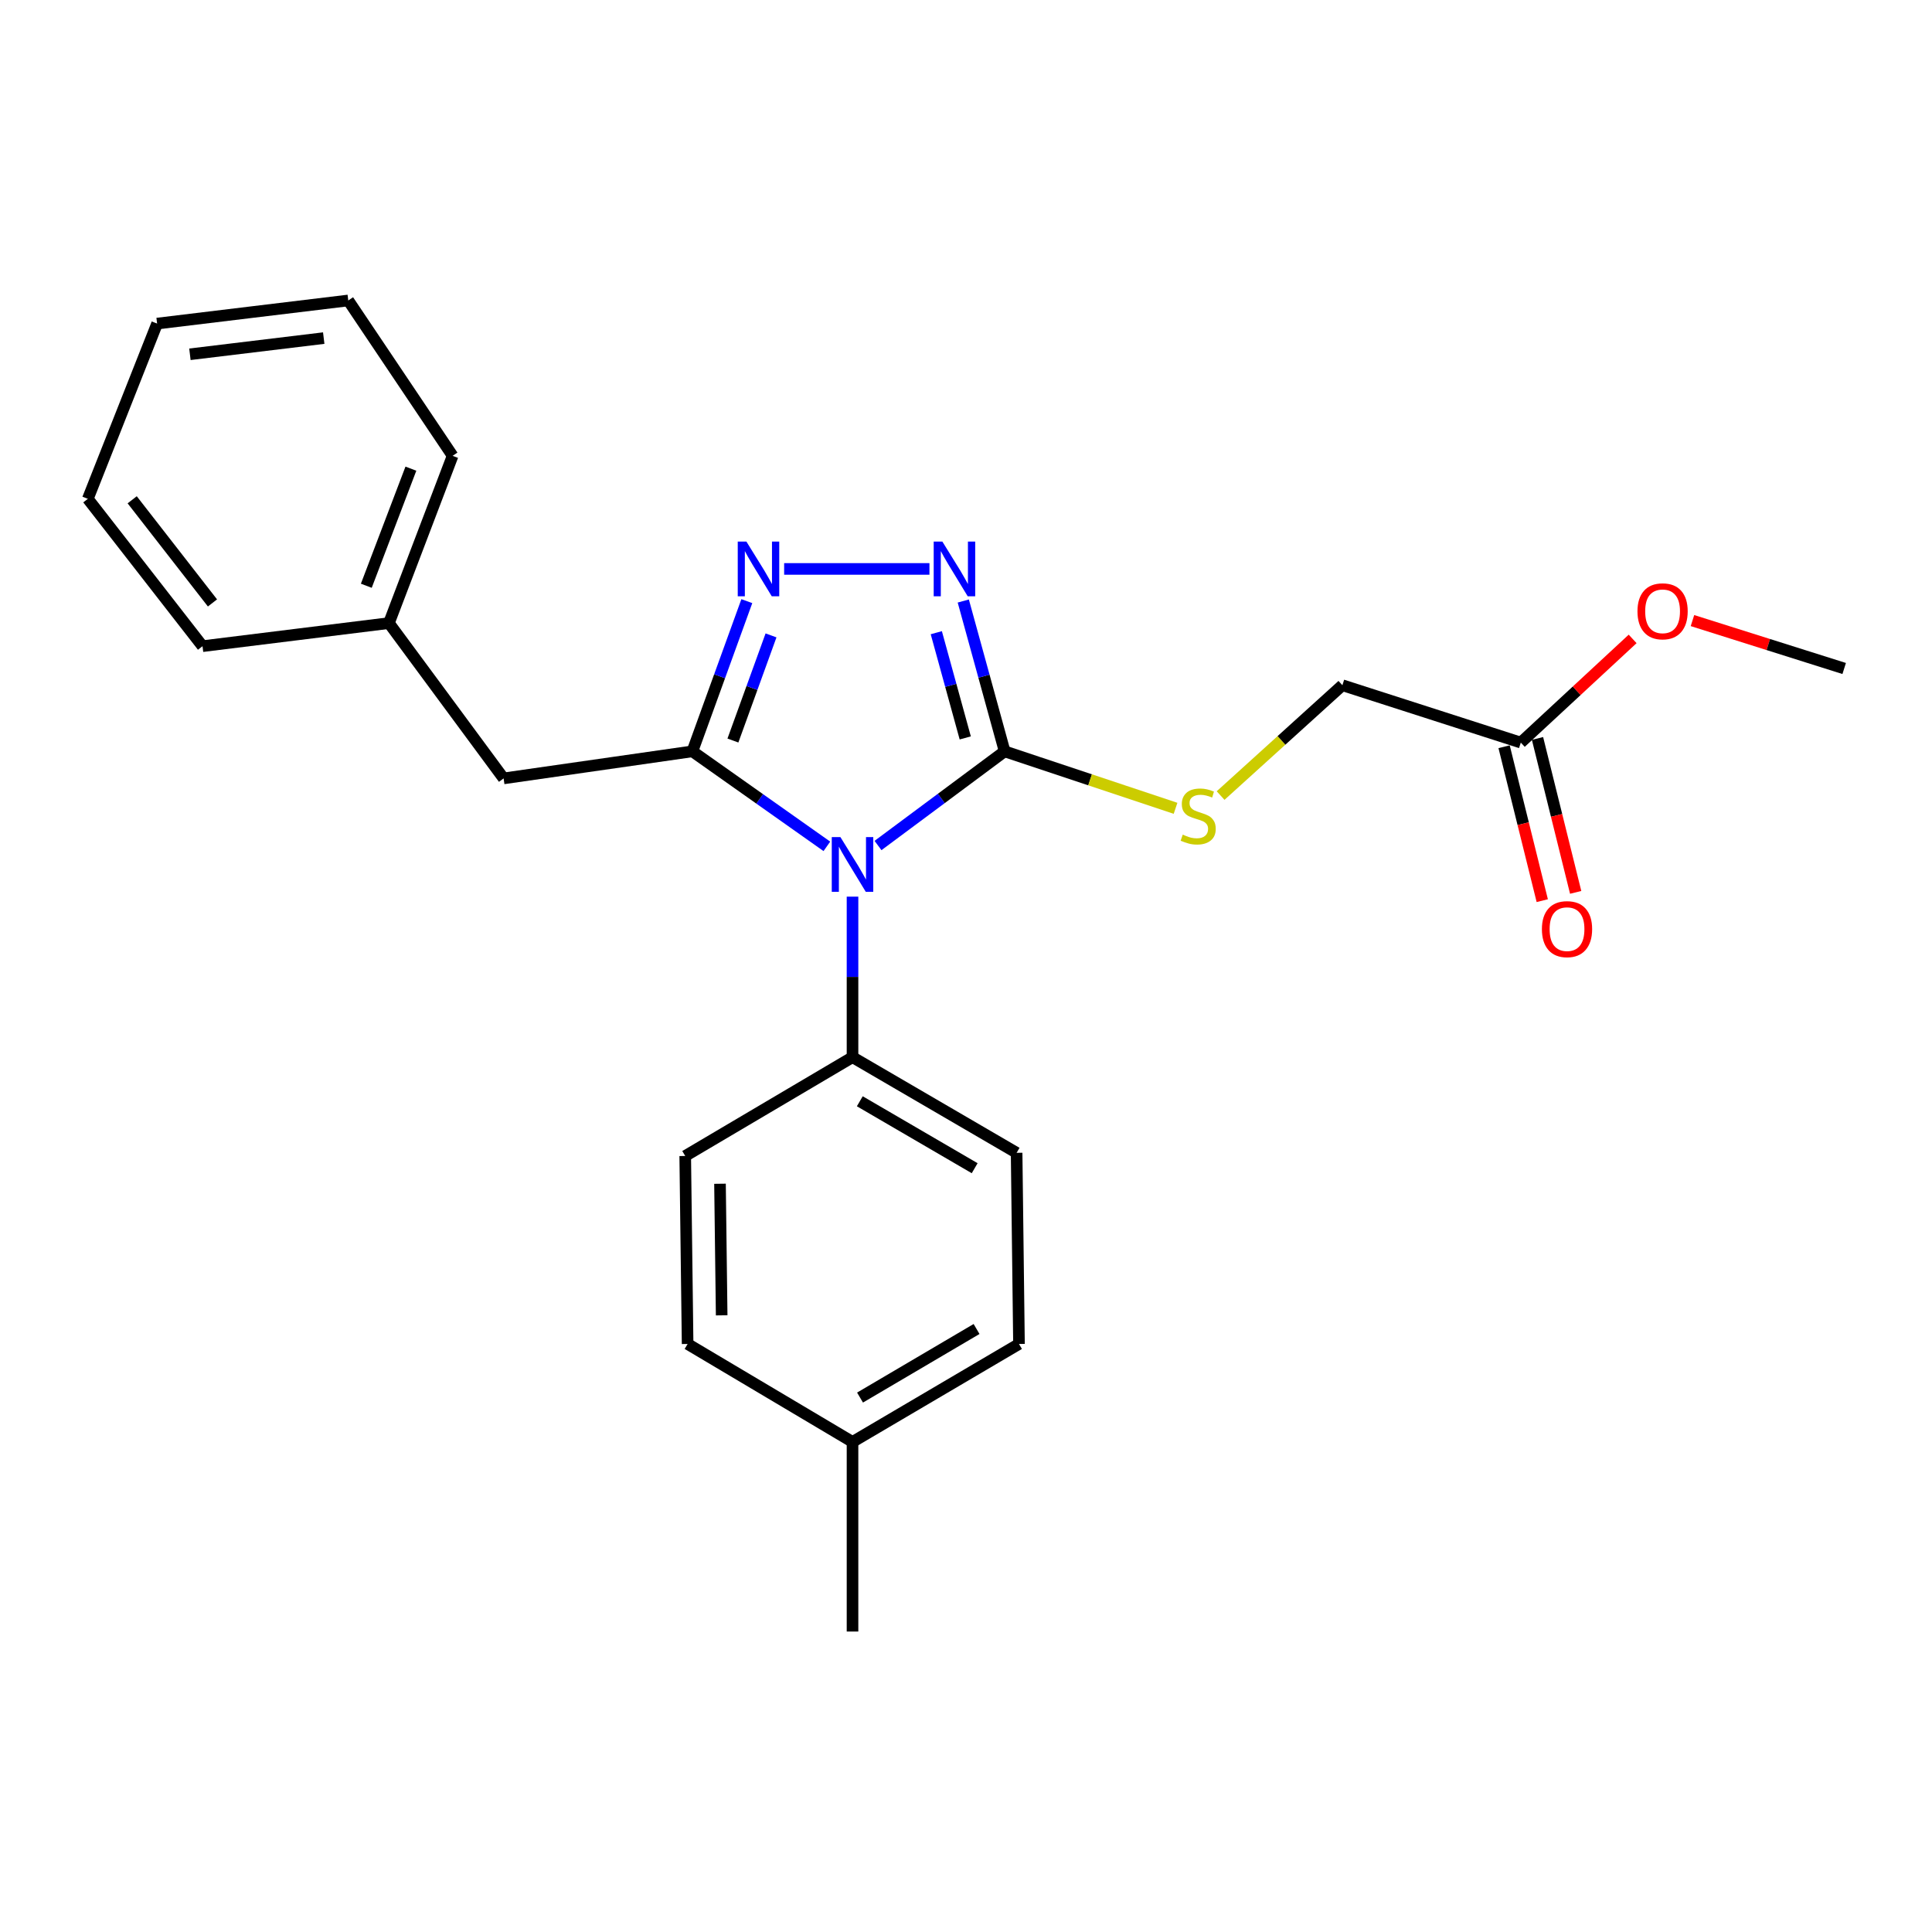 <?xml version='1.0' encoding='iso-8859-1'?>
<svg version='1.1' baseProfile='full'
              xmlns='http://www.w3.org/2000/svg'
                      xmlns:rdkit='http://www.rdkit.org/xml'
                      xmlns:xlink='http://www.w3.org/1999/xlink'
                  xml:space='preserve'
width='1000px' height='1000px' viewBox='0 0 1000 1000'>
<!-- END OF HEADER -->
<rect style='opacity:1.0;fill:#FFFFFF;stroke:none' width='1000' height='1000' x='0' y='0'> </rect>
<path class='bond-0' d='M 427.984,438.067 L 393.183,413.481' style='fill:none;fill-rule:evenodd;stroke:#0000FF;stroke-width:6px;stroke-linecap:butt;stroke-linejoin:miter;stroke-opacity:1' />
<path class='bond-0' d='M 393.183,413.481 L 358.382,388.895' style='fill:none;fill-rule:evenodd;stroke:#000000;stroke-width:6px;stroke-linecap:butt;stroke-linejoin:miter;stroke-opacity:1' />
<path class='bond-1' d='M 454.454,437.636 L 487.228,413.265' style='fill:none;fill-rule:evenodd;stroke:#0000FF;stroke-width:6px;stroke-linecap:butt;stroke-linejoin:miter;stroke-opacity:1' />
<path class='bond-1' d='M 487.228,413.265 L 520.002,388.895' style='fill:none;fill-rule:evenodd;stroke:#000000;stroke-width:6px;stroke-linecap:butt;stroke-linejoin:miter;stroke-opacity:1' />
<path class='bond-4' d='M 441.261,464.1 L 441.261,505.65' style='fill:none;fill-rule:evenodd;stroke:#0000FF;stroke-width:6px;stroke-linecap:butt;stroke-linejoin:miter;stroke-opacity:1' />
<path class='bond-4' d='M 441.261,505.65 L 441.261,547.199' style='fill:none;fill-rule:evenodd;stroke:#000000;stroke-width:6px;stroke-linecap:butt;stroke-linejoin:miter;stroke-opacity:1' />
<path class='bond-2' d='M 358.382,388.895 L 372.469,350.021' style='fill:none;fill-rule:evenodd;stroke:#000000;stroke-width:6px;stroke-linecap:butt;stroke-linejoin:miter;stroke-opacity:1' />
<path class='bond-2' d='M 372.469,350.021 L 386.555,311.147' style='fill:none;fill-rule:evenodd;stroke:#0000FF;stroke-width:6px;stroke-linecap:butt;stroke-linejoin:miter;stroke-opacity:1' />
<path class='bond-2' d='M 379.357,383.302 L 389.218,356.09' style='fill:none;fill-rule:evenodd;stroke:#000000;stroke-width:6px;stroke-linecap:butt;stroke-linejoin:miter;stroke-opacity:1' />
<path class='bond-2' d='M 389.218,356.09 L 399.078,328.878' style='fill:none;fill-rule:evenodd;stroke:#0000FF;stroke-width:6px;stroke-linecap:butt;stroke-linejoin:miter;stroke-opacity:1' />
<path class='bond-6' d='M 358.382,388.895 L 260.668,402.899' style='fill:none;fill-rule:evenodd;stroke:#000000;stroke-width:6px;stroke-linecap:butt;stroke-linejoin:miter;stroke-opacity:1' />
<path class='bond-3' d='M 520.002,388.895 L 509.297,349.99' style='fill:none;fill-rule:evenodd;stroke:#000000;stroke-width:6px;stroke-linecap:butt;stroke-linejoin:miter;stroke-opacity:1' />
<path class='bond-3' d='M 509.297,349.99 L 498.592,311.084' style='fill:none;fill-rule:evenodd;stroke:#0000FF;stroke-width:6px;stroke-linecap:butt;stroke-linejoin:miter;stroke-opacity:1' />
<path class='bond-3' d='M 499.614,381.949 L 492.121,354.716' style='fill:none;fill-rule:evenodd;stroke:#000000;stroke-width:6px;stroke-linecap:butt;stroke-linejoin:miter;stroke-opacity:1' />
<path class='bond-3' d='M 492.121,354.716 L 484.627,327.482' style='fill:none;fill-rule:evenodd;stroke:#0000FF;stroke-width:6px;stroke-linecap:butt;stroke-linejoin:miter;stroke-opacity:1' />
<path class='bond-5' d='M 520.002,388.895 L 564.231,403.638' style='fill:none;fill-rule:evenodd;stroke:#000000;stroke-width:6px;stroke-linecap:butt;stroke-linejoin:miter;stroke-opacity:1' />
<path class='bond-5' d='M 564.231,403.638 L 608.461,418.381' style='fill:none;fill-rule:evenodd;stroke:#CCCC00;stroke-width:6px;stroke-linecap:butt;stroke-linejoin:miter;stroke-opacity:1' />
<path class='bond-24' d='M 405.872,294.476 L 481.078,294.476' style='fill:none;fill-rule:evenodd;stroke:#0000FF;stroke-width:6px;stroke-linecap:butt;stroke-linejoin:miter;stroke-opacity:1' />
<path class='bond-9' d='M 441.261,547.199 L 526.198,596.695' style='fill:none;fill-rule:evenodd;stroke:#000000;stroke-width:6px;stroke-linecap:butt;stroke-linejoin:miter;stroke-opacity:1' />
<path class='bond-9' d='M 445.032,570.016 L 504.488,604.663' style='fill:none;fill-rule:evenodd;stroke:#000000;stroke-width:6px;stroke-linecap:butt;stroke-linejoin:miter;stroke-opacity:1' />
<path class='bond-10' d='M 441.261,547.199 L 354.671,598.338' style='fill:none;fill-rule:evenodd;stroke:#000000;stroke-width:6px;stroke-linecap:butt;stroke-linejoin:miter;stroke-opacity:1' />
<path class='bond-11' d='M 631.779,411.78 L 663.297,383.225' style='fill:none;fill-rule:evenodd;stroke:#CCCC00;stroke-width:6px;stroke-linecap:butt;stroke-linejoin:miter;stroke-opacity:1' />
<path class='bond-11' d='M 663.297,383.225 L 694.815,354.671' style='fill:none;fill-rule:evenodd;stroke:#000000;stroke-width:6px;stroke-linecap:butt;stroke-linejoin:miter;stroke-opacity:1' />
<path class='bond-12' d='M 260.668,402.899 L 201.305,322.515' style='fill:none;fill-rule:evenodd;stroke:#000000;stroke-width:6px;stroke-linecap:butt;stroke-linejoin:miter;stroke-opacity:1' />
<path class='bond-7' d='M 787.165,384.362 L 694.815,354.671' style='fill:none;fill-rule:evenodd;stroke:#000000;stroke-width:6px;stroke-linecap:butt;stroke-linejoin:miter;stroke-opacity:1' />
<path class='bond-8' d='M 778.52,386.506 L 788.397,426.342' style='fill:none;fill-rule:evenodd;stroke:#000000;stroke-width:6px;stroke-linecap:butt;stroke-linejoin:miter;stroke-opacity:1' />
<path class='bond-8' d='M 788.397,426.342 L 798.274,466.178' style='fill:none;fill-rule:evenodd;stroke:#FF0000;stroke-width:6px;stroke-linecap:butt;stroke-linejoin:miter;stroke-opacity:1' />
<path class='bond-8' d='M 795.811,382.218 L 805.688,422.054' style='fill:none;fill-rule:evenodd;stroke:#000000;stroke-width:6px;stroke-linecap:butt;stroke-linejoin:miter;stroke-opacity:1' />
<path class='bond-8' d='M 805.688,422.054 L 815.565,461.891' style='fill:none;fill-rule:evenodd;stroke:#FF0000;stroke-width:6px;stroke-linecap:butt;stroke-linejoin:miter;stroke-opacity:1' />
<path class='bond-15' d='M 787.165,384.362 L 816.108,357.531' style='fill:none;fill-rule:evenodd;stroke:#000000;stroke-width:6px;stroke-linecap:butt;stroke-linejoin:miter;stroke-opacity:1' />
<path class='bond-15' d='M 816.108,357.531 L 845.051,330.7' style='fill:none;fill-rule:evenodd;stroke:#FF0000;stroke-width:6px;stroke-linecap:butt;stroke-linejoin:miter;stroke-opacity:1' />
<path class='bond-13' d='M 526.198,596.695 L 527.425,695.637' style='fill:none;fill-rule:evenodd;stroke:#000000;stroke-width:6px;stroke-linecap:butt;stroke-linejoin:miter;stroke-opacity:1' />
<path class='bond-14' d='M 354.671,598.338 L 355.908,695.637' style='fill:none;fill-rule:evenodd;stroke:#000000;stroke-width:6px;stroke-linecap:butt;stroke-linejoin:miter;stroke-opacity:1' />
<path class='bond-14' d='M 372.67,612.706 L 373.536,680.815' style='fill:none;fill-rule:evenodd;stroke:#000000;stroke-width:6px;stroke-linecap:butt;stroke-linejoin:miter;stroke-opacity:1' />
<path class='bond-18' d='M 201.305,322.515 L 234.272,235.935' style='fill:none;fill-rule:evenodd;stroke:#000000;stroke-width:6px;stroke-linecap:butt;stroke-linejoin:miter;stroke-opacity:1' />
<path class='bond-18' d='M 189.601,303.188 L 212.678,242.582' style='fill:none;fill-rule:evenodd;stroke:#000000;stroke-width:6px;stroke-linecap:butt;stroke-linejoin:miter;stroke-opacity:1' />
<path class='bond-19' d='M 201.305,322.515 L 104.827,334.461' style='fill:none;fill-rule:evenodd;stroke:#000000;stroke-width:6px;stroke-linecap:butt;stroke-linejoin:miter;stroke-opacity:1' />
<path class='bond-25' d='M 527.425,695.637 L 441.261,746.34' style='fill:none;fill-rule:evenodd;stroke:#000000;stroke-width:6px;stroke-linecap:butt;stroke-linejoin:miter;stroke-opacity:1' />
<path class='bond-25' d='M 505.465,687.888 L 445.15,723.38' style='fill:none;fill-rule:evenodd;stroke:#000000;stroke-width:6px;stroke-linecap:butt;stroke-linejoin:miter;stroke-opacity:1' />
<path class='bond-16' d='M 355.908,695.637 L 441.261,746.34' style='fill:none;fill-rule:evenodd;stroke:#000000;stroke-width:6px;stroke-linecap:butt;stroke-linejoin:miter;stroke-opacity:1' />
<path class='bond-20' d='M 876.017,321.212 L 915.281,333.611' style='fill:none;fill-rule:evenodd;stroke:#FF0000;stroke-width:6px;stroke-linecap:butt;stroke-linejoin:miter;stroke-opacity:1' />
<path class='bond-20' d='M 915.281,333.611 L 954.545,346.011' style='fill:none;fill-rule:evenodd;stroke:#000000;stroke-width:6px;stroke-linecap:butt;stroke-linejoin:miter;stroke-opacity:1' />
<path class='bond-17' d='M 441.261,746.34 L 441.261,844.479' style='fill:none;fill-rule:evenodd;stroke:#000000;stroke-width:6px;stroke-linecap:butt;stroke-linejoin:miter;stroke-opacity:1' />
<path class='bond-22' d='M 234.272,235.935 L 180.263,155.521' style='fill:none;fill-rule:evenodd;stroke:#000000;stroke-width:6px;stroke-linecap:butt;stroke-linejoin:miter;stroke-opacity:1' />
<path class='bond-21' d='M 104.827,334.461 L 45.455,258.193' style='fill:none;fill-rule:evenodd;stroke:#000000;stroke-width:6px;stroke-linecap:butt;stroke-linejoin:miter;stroke-opacity:1' />
<path class='bond-21' d='M 109.979,312.077 L 68.418,258.69' style='fill:none;fill-rule:evenodd;stroke:#000000;stroke-width:6px;stroke-linecap:butt;stroke-linejoin:miter;stroke-opacity:1' />
<path class='bond-23' d='M 45.455,258.193 L 81.322,167.486' style='fill:none;fill-rule:evenodd;stroke:#000000;stroke-width:6px;stroke-linecap:butt;stroke-linejoin:miter;stroke-opacity:1' />
<path class='bond-26' d='M 180.263,155.521 L 81.322,167.486' style='fill:none;fill-rule:evenodd;stroke:#000000;stroke-width:6px;stroke-linecap:butt;stroke-linejoin:miter;stroke-opacity:1' />
<path class='bond-26' d='M 167.561,175.001 L 98.302,183.377' style='fill:none;fill-rule:evenodd;stroke:#000000;stroke-width:6px;stroke-linecap:butt;stroke-linejoin:miter;stroke-opacity:1' />
<path  class='atom-0' d='M 435.001 433.286
L 444.281 448.286
Q 445.201 449.766, 446.681 452.446
Q 448.161 455.126, 448.241 455.286
L 448.241 433.286
L 452.001 433.286
L 452.001 461.606
L 448.121 461.606
L 438.161 445.206
Q 437.001 443.286, 435.761 441.086
Q 434.561 438.886, 434.201 438.206
L 434.201 461.606
L 430.521 461.606
L 430.521 433.286
L 435.001 433.286
' fill='#0000FF'/>
<path  class='atom-3' d='M 386.336 280.316
L 395.616 295.316
Q 396.536 296.796, 398.016 299.476
Q 399.496 302.156, 399.576 302.316
L 399.576 280.316
L 403.336 280.316
L 403.336 308.636
L 399.456 308.636
L 389.496 292.236
Q 388.336 290.316, 387.096 288.116
Q 385.896 285.916, 385.536 285.236
L 385.536 308.636
L 381.856 308.636
L 381.856 280.316
L 386.336 280.316
' fill='#0000FF'/>
<path  class='atom-4' d='M 487.762 280.316
L 497.042 295.316
Q 497.962 296.796, 499.442 299.476
Q 500.922 302.156, 501.002 302.316
L 501.002 280.316
L 504.762 280.316
L 504.762 308.636
L 500.882 308.636
L 490.922 292.236
Q 489.762 290.316, 488.522 288.116
Q 487.322 285.916, 486.962 285.236
L 486.962 308.636
L 483.282 308.636
L 483.282 280.316
L 487.762 280.316
' fill='#0000FF'/>
<path  class='atom-6' d='M 612.181 432.008
Q 612.501 432.128, 613.821 432.688
Q 615.141 433.248, 616.581 433.608
Q 618.061 433.928, 619.501 433.928
Q 622.181 433.928, 623.741 432.648
Q 625.301 431.328, 625.301 429.048
Q 625.301 427.488, 624.501 426.528
Q 623.741 425.568, 622.541 425.048
Q 621.341 424.528, 619.341 423.928
Q 616.821 423.168, 615.301 422.448
Q 613.821 421.728, 612.741 420.208
Q 611.701 418.688, 611.701 416.128
Q 611.701 412.568, 614.101 410.368
Q 616.541 408.168, 621.341 408.168
Q 624.621 408.168, 628.341 409.728
L 627.421 412.808
Q 624.021 411.408, 621.461 411.408
Q 618.701 411.408, 617.181 412.568
Q 615.661 413.688, 615.701 415.648
Q 615.701 417.168, 616.461 418.088
Q 617.261 419.008, 618.381 419.528
Q 619.541 420.048, 621.461 420.648
Q 624.021 421.448, 625.541 422.248
Q 627.061 423.048, 628.141 424.688
Q 629.261 426.288, 629.261 429.048
Q 629.261 432.968, 626.621 435.088
Q 624.021 437.168, 619.661 437.168
Q 617.141 437.168, 615.221 436.608
Q 613.341 436.088, 611.101 435.168
L 612.181 432.008
' fill='#CCCC00'/>
<path  class='atom-9' d='M 798.087 480.919
Q 798.087 474.119, 801.447 470.319
Q 804.807 466.519, 811.087 466.519
Q 817.367 466.519, 820.727 470.319
Q 824.087 474.119, 824.087 480.919
Q 824.087 487.799, 820.687 491.719
Q 817.287 495.599, 811.087 495.599
Q 804.847 495.599, 801.447 491.719
Q 798.087 487.839, 798.087 480.919
M 811.087 492.399
Q 815.407 492.399, 817.727 489.519
Q 820.087 486.599, 820.087 480.919
Q 820.087 475.359, 817.727 472.559
Q 815.407 469.719, 811.087 469.719
Q 806.767 469.719, 804.407 472.519
Q 802.087 475.319, 802.087 480.919
Q 802.087 486.639, 804.407 489.519
Q 806.767 492.399, 811.087 492.399
' fill='#FF0000'/>
<path  class='atom-16' d='M 847.552 316.409
Q 847.552 309.609, 850.912 305.809
Q 854.272 302.009, 860.552 302.009
Q 866.832 302.009, 870.192 305.809
Q 873.552 309.609, 873.552 316.409
Q 873.552 323.289, 870.152 327.209
Q 866.752 331.089, 860.552 331.089
Q 854.312 331.089, 850.912 327.209
Q 847.552 323.329, 847.552 316.409
M 860.552 327.889
Q 864.872 327.889, 867.192 325.009
Q 869.552 322.089, 869.552 316.409
Q 869.552 310.849, 867.192 308.049
Q 864.872 305.209, 860.552 305.209
Q 856.232 305.209, 853.872 308.009
Q 851.552 310.809, 851.552 316.409
Q 851.552 322.129, 853.872 325.009
Q 856.232 327.889, 860.552 327.889
' fill='#FF0000'/>
</svg>
